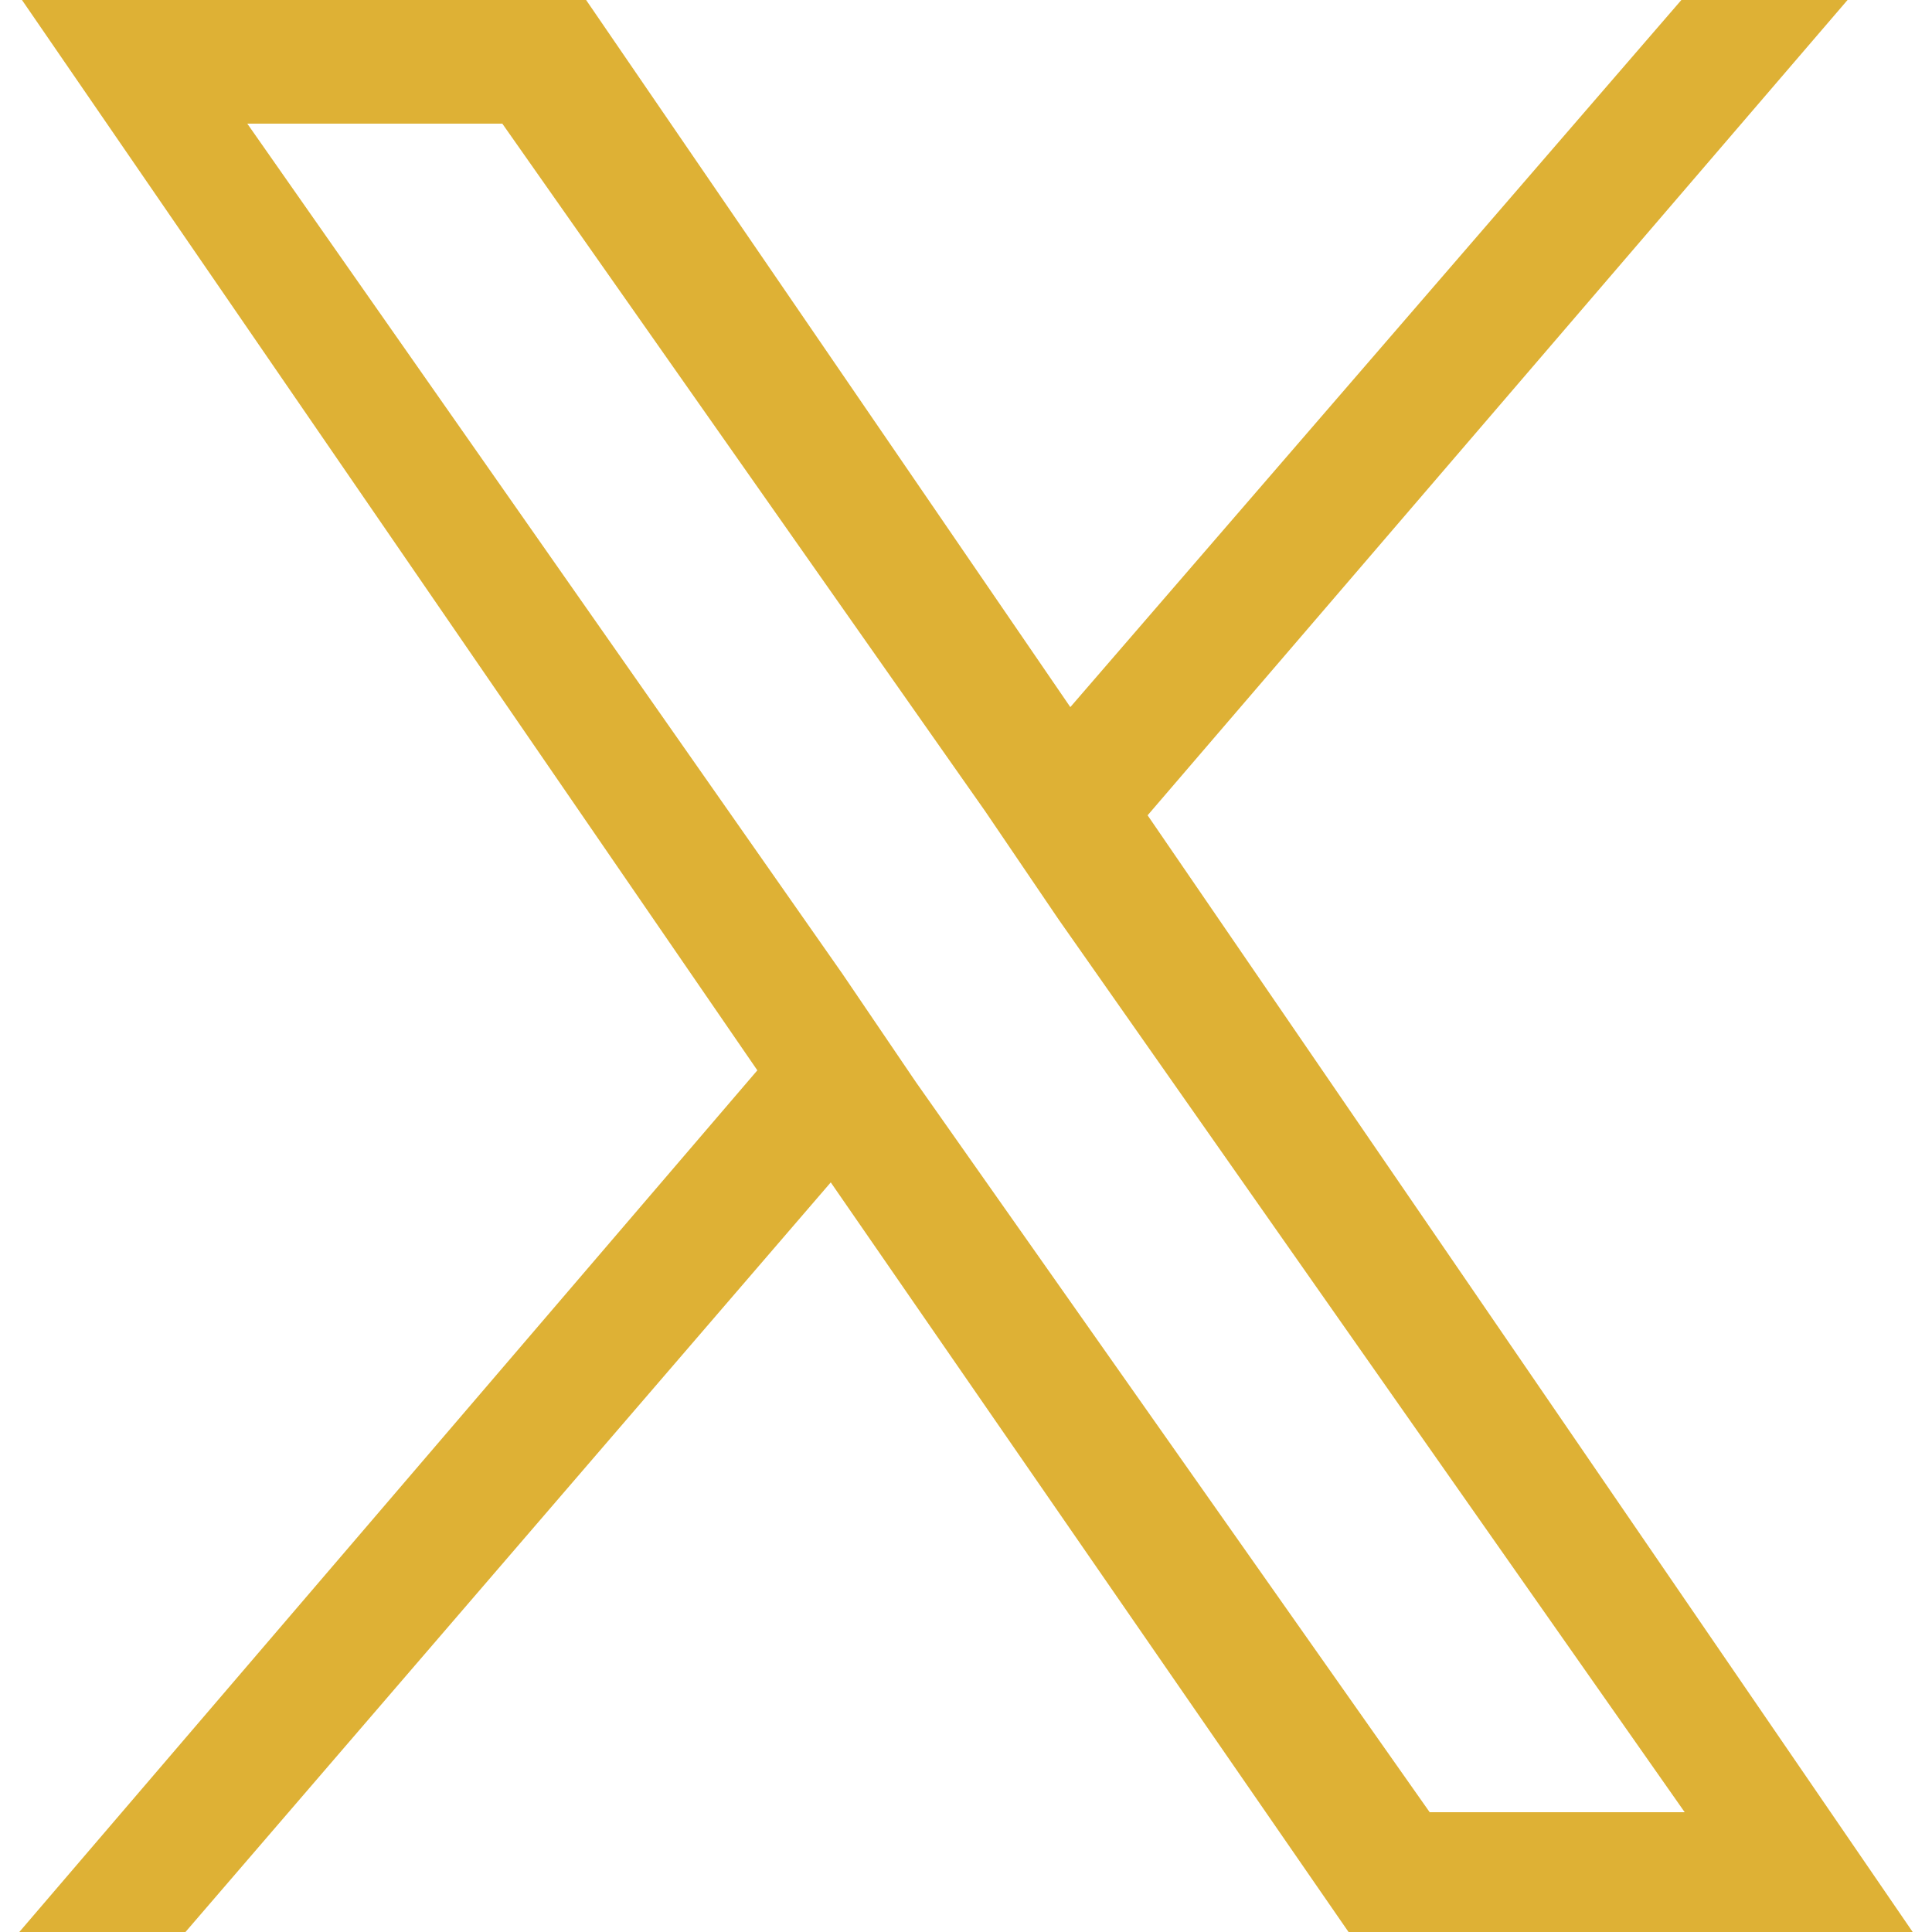 <?xml version="1.0" encoding="UTF-8"?> <svg xmlns="http://www.w3.org/2000/svg" xmlns:xlink="http://www.w3.org/1999/xlink" version="1.1" id="Layer_1" x="0px" y="0px" width="50px" height="50px" viewBox="0 0 50 50" style="enable-background:new 0 0 50 50;" xml:space="preserve"> <style type="text/css"> .st0{fill:#DEB135;} </style> <path class="st0" d="M29.7,21.1L47.9-0.1h-4.3L27.7,18.3L15.1-0.1H0.5l19.1,27.8L0.5,50h4.3l16.7-19.4L34.9,50h14.6L29.7,21.1 L29.7,21.1z M23.7,28l-1.9-2.8L6.4,3.2H13L25.5,21l1.9,2.8l16.2,23.1h-6.6L23.7,28L23.7,28z"></path> </svg> 